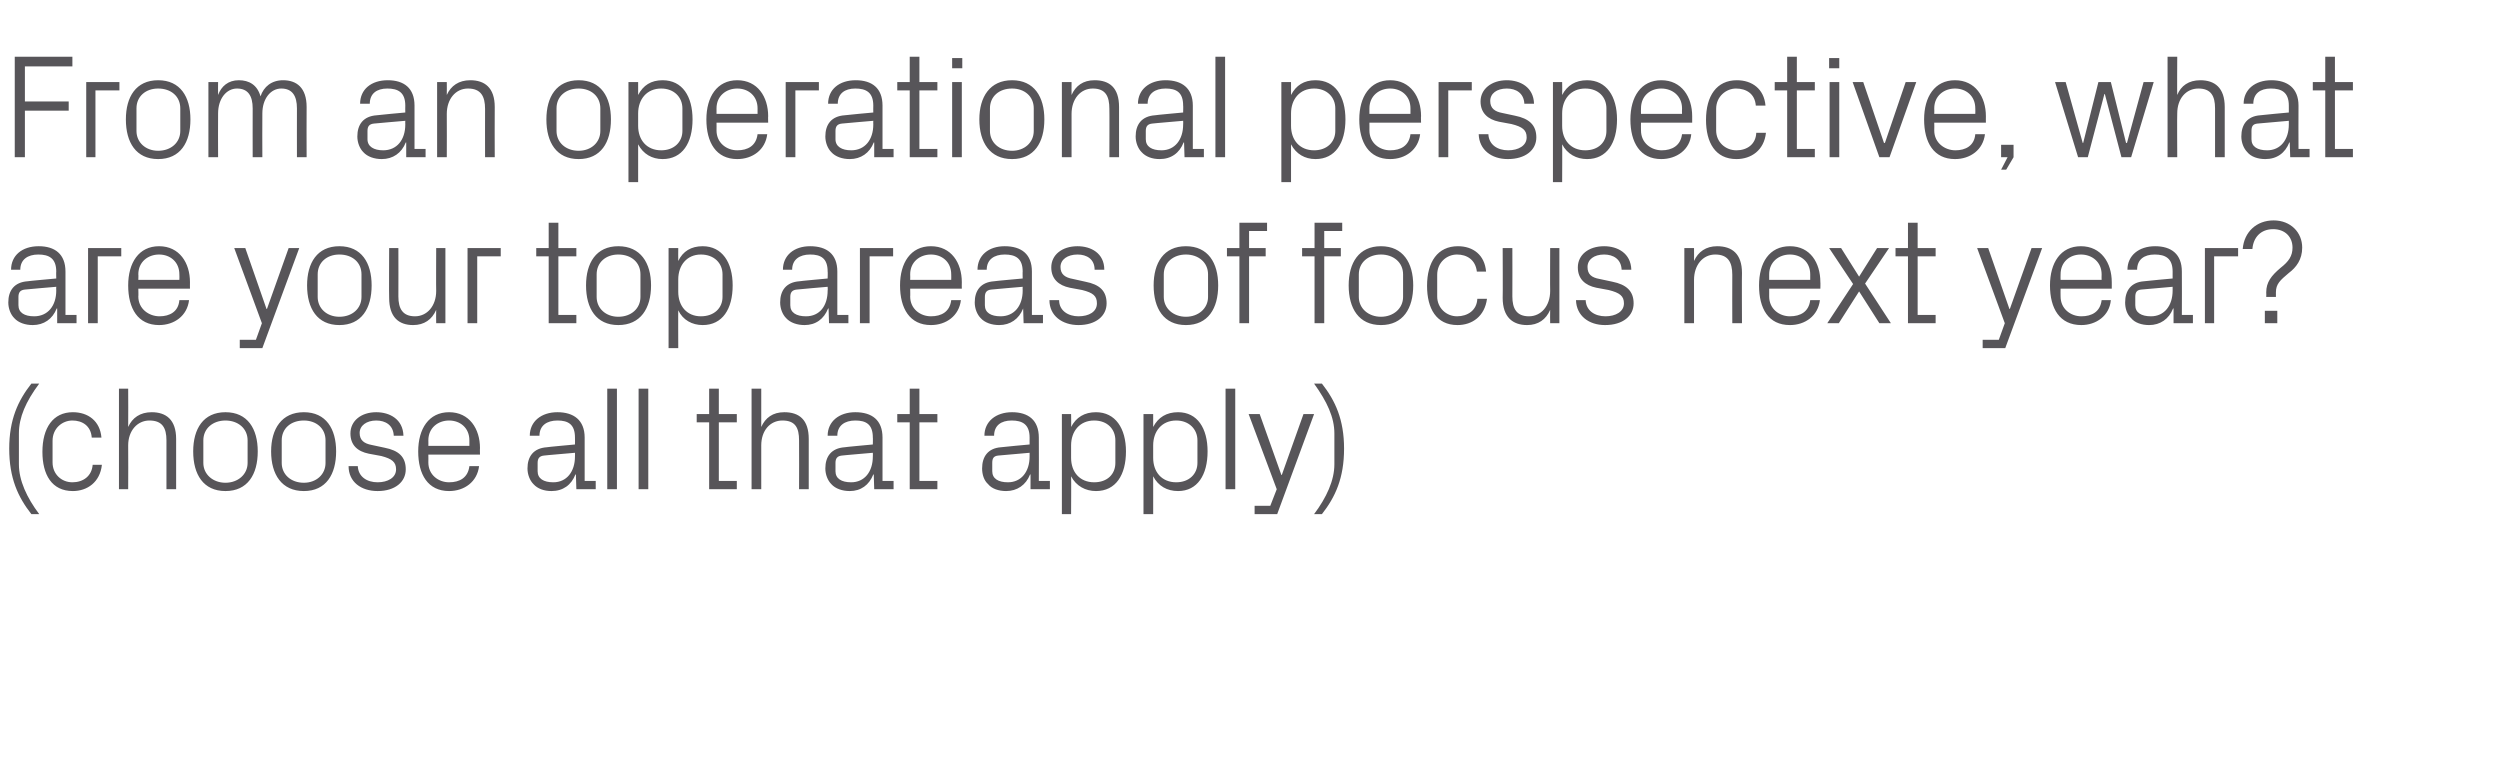 <?xml version="1.0" standalone="no"?><!DOCTYPE svg PUBLIC "-//W3C//DTD SVG 1.1//EN" "http://www.w3.org/Graphics/SVG/1.1/DTD/svg11.dtd"><svg xmlns="http://www.w3.org/2000/svg" version="1.1" width="542.2px" height="165.3px" viewBox="0 -4 542.2 165.3" style="top:-4px">  <desc>From an operational perspective, what are your top areas of focus next year? (choose all that apply)</desc>  <defs/>  <g id="Polygon51057">    <path d="M 4.1 96.7 C 4.1 100.2 5.8 103.9 8.5 107.5 C 8.5 107.5 6.8 107.5 6.8 107.5 C 3.9 103.8 2 99.7 2 93.3 C 2 87 3.9 82.9 6.8 79.2 C 6.8 79.2 8.5 79.2 8.5 79.2 C 5.6 83.1 4.1 86.5 4.1 90 C 4.1 90 4.1 96.7 4.1 96.7 Z M 15.8 85.4 C 19.1 85.4 21.7 87.3 22 90.9 C 22 90.9 19.9 90.9 19.9 90.9 C 19.7 88.3 17.8 87.2 15.7 87.2 C 13.5 87.2 11.4 88.9 11.4 91.6 C 11.4 91.6 11.4 96.3 11.4 96.3 C 11.4 98.8 13.3 100.6 15.7 100.6 C 18 100.6 19.9 99.3 20.1 96.8 C 20.1 96.8 22.1 96.8 22.1 96.8 C 21.7 100.6 18.9 102.5 15.8 102.5 C 11.2 102.5 9.2 98.9 9.2 94 C 9.2 88.8 11.5 85.4 15.8 85.4 Z M 25.8 102.1 L 25.8 80.3 L 27.8 80.3 C 27.8 80.3 27.84 88.61 27.8 88.6 C 28.7 86.6 30.4 85.4 32.9 85.4 C 36 85.4 38.2 87 38.2 91.2 C 38.18 91.2 38.2 102.1 38.2 102.1 L 36.1 102.1 C 36.1 102.1 36.1 91.52 36.1 91.5 C 36.1 88.8 35.2 87.2 32.4 87.2 C 29.8 87.2 27.8 89.4 27.8 92.6 C 27.84 92.64 27.8 102.1 27.8 102.1 L 25.8 102.1 Z M 41.9 93.9 C 41.9 89 44.1 85.4 48.9 85.4 C 53.7 85.4 55.9 89 55.9 93.9 C 55.9 98.9 53.7 102.5 48.9 102.5 C 44.1 102.5 41.9 98.9 41.9 93.9 Z M 53.7 91.5 C 53.7 88.9 51.6 87.2 48.9 87.2 C 46.2 87.2 44.1 88.9 44.1 91.5 C 44.1 91.5 44.1 96.4 44.1 96.4 C 44.1 98.9 46.2 100.7 48.9 100.7 C 51.6 100.7 53.7 98.9 53.7 96.4 C 53.7 96.4 53.7 91.5 53.7 91.5 Z M 58.8 93.9 C 58.8 89 61.1 85.4 65.9 85.4 C 70.7 85.4 72.9 89 72.9 93.9 C 72.9 98.9 70.7 102.5 65.9 102.5 C 61.1 102.5 58.8 98.9 58.8 93.9 Z M 70.6 91.5 C 70.6 88.9 68.6 87.2 65.9 87.2 C 63.1 87.2 61.1 88.9 61.1 91.5 C 61.1 91.5 61.1 96.4 61.1 96.4 C 61.1 98.9 63.1 100.7 65.9 100.7 C 68.6 100.7 70.6 98.9 70.6 96.4 C 70.6 96.4 70.6 91.5 70.6 91.5 Z M 83.4 93.1 C 86.5 93.7 88 95.1 88 97.8 C 88 100.5 85.7 102.5 81.9 102.5 C 78.3 102.5 75.6 100.5 75.6 97.1 C 75.6 97.1 77.6 97.1 77.6 97.1 C 77.7 99.4 79.6 100.6 81.9 100.6 C 84.1 100.6 85.9 99.6 85.9 97.8 C 85.9 96.2 85 95.5 82.7 94.9 C 82.7 94.9 80 94.4 80 94.4 C 77.5 93.9 76 92.5 76 90 C 76 87.3 78.3 85.4 81.6 85.4 C 84.5 85.4 87.4 86.9 87.5 90.5 C 87.5 90.5 85.4 90.5 85.4 90.5 C 85.3 88.2 83.6 87.2 81.6 87.2 C 79.5 87.2 78 88.3 78 89.9 C 78 91.5 79 92.2 80.6 92.5 C 80.6 92.5 83.4 93.1 83.4 93.1 Z M 90.7 93.9 C 90.7 89 93 85.4 97.4 85.4 C 101.8 85.4 104.1 89 104.1 93.2 C 104.06 93.18 104.1 94.6 104.1 94.6 L 92.9 94.6 C 92.9 94.6 92.93 96.32 92.9 96.3 C 92.9 99 95.1 100.6 97.4 100.6 C 99.7 100.6 101.5 99.6 101.8 97.1 C 101.8 97.1 103.9 97.1 103.9 97.1 C 103.5 100.5 100.7 102.5 97.4 102.5 C 92.8 102.5 90.7 98.9 90.7 93.9 Z M 101.8 91.5 C 101.8 88.8 99.8 87.2 97.4 87.2 C 95 87.2 92.9 88.8 92.9 91.5 C 92.93 91.52 92.9 92.7 92.9 92.7 L 101.8 92.7 C 101.8 92.7 101.82 91.52 101.8 91.5 Z M 115.7 101 C 114.9 100.2 114.4 98.9 114.4 97.6 C 114.4 95 115.7 93.2 118.6 93 C 118.56 92.96 124.7 92.4 124.7 92.4 C 124.7 92.4 124.73 90.88 124.7 90.9 C 124.7 88 123.2 87.2 120.9 87.2 C 118.6 87.2 117 88.3 117 90.5 C 117 90.5 114.9 90.5 114.9 90.5 C 114.9 87.4 117.4 85.4 120.9 85.4 C 124.4 85.4 126.8 87.1 126.8 90.9 C 126.78 90.94 126.8 100.3 126.8 100.3 L 129.2 100.3 L 129.2 102.1 L 125 102.1 L 124.9 98.9 C 124.9 98.9 124.83 98.91 124.8 98.9 C 123.9 101.2 122.1 102.5 119.6 102.5 C 118 102.5 116.6 102 115.7 101 Z M 124.7 95 C 124.73 94.98 124.7 94.2 124.7 94.2 C 124.7 94.2 117.95 94.78 118 94.8 C 117 94.9 116.6 95.4 116.6 96.4 C 116.6 96.4 116.6 98.2 116.6 98.2 C 116.6 99.8 117.9 100.6 120 100.6 C 122.9 100.6 124.7 98.3 124.7 95 Z M 131.7 102.1 L 131.7 80.3 L 133.8 80.3 L 133.8 102.1 L 131.7 102.1 Z M 138.5 102.1 L 138.5 80.3 L 140.6 80.3 L 140.6 102.1 L 138.5 102.1 Z M 155.9 100.3 L 159.8 100.3 L 159.8 102.1 L 153.8 102.1 L 153.8 87.6 L 151.1 87.6 L 151.1 85.8 L 153.8 85.8 L 153.8 80.3 L 155.9 80.3 L 155.9 85.8 L 159.8 85.8 L 159.8 87.6 L 155.9 87.6 L 155.9 100.3 Z M 163 102.1 L 163 80.3 L 165.1 80.3 C 165.1 80.3 165.09 88.61 165.1 88.6 C 166 86.6 167.6 85.4 170.1 85.4 C 173.3 85.4 175.4 87 175.4 91.2 C 175.42 91.2 175.4 102.1 175.4 102.1 L 173.3 102.1 C 173.3 102.1 173.34 91.52 173.3 91.5 C 173.3 88.8 172.5 87.2 169.7 87.2 C 167 87.2 165.1 89.4 165.1 92.6 C 165.09 92.64 165.1 102.1 165.1 102.1 L 163 102.1 Z M 180.3 101 C 179.5 100.2 179 98.9 179 97.6 C 179 95 180.3 93.2 183.2 93 C 183.17 92.96 189.3 92.4 189.3 92.4 C 189.3 92.4 189.34 90.88 189.3 90.9 C 189.3 88 187.8 87.2 185.5 87.2 C 183.2 87.2 181.6 88.3 181.6 90.5 C 181.6 90.5 179.5 90.5 179.5 90.5 C 179.5 87.4 182 85.4 185.5 85.4 C 189.1 85.4 191.4 87.1 191.4 90.9 C 191.39 90.94 191.4 100.3 191.4 100.3 L 193.8 100.3 L 193.8 102.1 L 189.6 102.1 L 189.5 98.9 C 189.5 98.9 189.44 98.91 189.4 98.9 C 188.5 101.2 186.7 102.5 184.3 102.5 C 182.7 102.5 181.2 102 180.3 101 Z M 189.3 95 C 189.34 94.98 189.3 94.2 189.3 94.2 C 189.3 94.2 182.56 94.78 182.6 94.8 C 181.6 94.9 181.2 95.4 181.2 96.4 C 181.2 96.4 181.2 98.2 181.2 98.2 C 181.2 99.8 182.5 100.6 184.6 100.6 C 187.5 100.6 189.3 98.3 189.3 95 Z M 199.4 100.3 L 203.3 100.3 L 203.3 102.1 L 197.3 102.1 L 197.3 87.6 L 194.6 87.6 L 194.6 85.8 L 197.3 85.8 L 197.3 80.3 L 199.4 80.3 L 199.4 85.8 L 203.3 85.8 L 203.3 87.6 L 199.4 87.6 L 199.4 100.3 Z M 214.3 101 C 213.4 100.2 213 98.9 213 97.6 C 213 95 214.3 93.2 217.1 93 C 217.12 92.96 223.3 92.4 223.3 92.4 C 223.3 92.4 223.29 90.88 223.3 90.9 C 223.3 88 221.7 87.2 219.4 87.2 C 217.1 87.2 215.6 88.3 215.6 90.5 C 215.6 90.5 213.5 90.5 213.5 90.5 C 213.5 87.4 216 85.4 219.5 85.4 C 223 85.4 225.3 87.1 225.3 90.9 C 225.34 90.94 225.3 100.3 225.3 100.3 L 227.7 100.3 L 227.7 102.1 L 223.5 102.1 L 223.5 98.9 C 223.5 98.9 223.39 98.91 223.4 98.9 C 222.5 101.2 220.6 102.5 218.2 102.5 C 216.6 102.5 215.1 102 214.3 101 Z M 223.3 95 C 223.29 94.98 223.3 94.2 223.3 94.2 C 223.3 94.2 216.51 94.78 216.5 94.8 C 215.5 94.9 215.2 95.4 215.2 96.4 C 215.2 96.4 215.2 98.2 215.2 98.2 C 215.2 99.8 216.5 100.6 218.6 100.6 C 221.5 100.6 223.3 98.3 223.3 95 Z M 230.3 107.5 L 230.3 85.8 L 232.3 85.8 C 232.3 85.8 232.35 88.58 232.3 88.6 C 233.4 86.5 235.2 85.4 237.7 85.4 C 241.9 85.4 244.2 88.9 244.2 93.9 C 244.2 99 242 102.5 237.7 102.5 C 235.4 102.5 233.4 101.4 232.3 99.3 C 232.35 99.26 232.3 107.5 232.3 107.5 L 230.3 107.5 Z M 232.3 95.3 C 232.3 98.4 234.2 100.6 237.3 100.6 C 240.2 100.6 241.9 98.8 241.9 96.4 C 241.9 96.4 241.9 91.5 241.9 91.5 C 241.9 89.1 240.2 87.2 237.3 87.2 C 234.2 87.2 232.3 89.5 232.3 92.6 C 232.3 92.6 232.3 95.3 232.3 95.3 Z M 248 107.5 L 248 85.8 L 250.1 85.8 C 250.1 85.8 250.11 88.58 250.1 88.6 C 251.2 86.5 253 85.4 255.5 85.4 C 259.7 85.4 261.9 88.9 261.9 93.9 C 261.9 99 259.7 102.5 255.5 102.5 C 253.1 102.5 251.2 101.4 250.1 99.3 C 250.11 99.26 250.1 107.5 250.1 107.5 L 248 107.5 Z M 250.1 95.3 C 250.1 98.4 252 100.6 255.1 100.6 C 257.9 100.6 259.7 98.8 259.7 96.4 C 259.7 96.4 259.7 91.5 259.7 91.5 C 259.7 89.1 257.9 87.2 255.1 87.2 C 252 87.2 250.1 89.5 250.1 92.6 C 250.1 92.6 250.1 95.3 250.1 95.3 Z M 265.8 102.1 L 265.8 80.3 L 267.9 80.3 L 267.9 102.1 L 265.8 102.1 Z M 278 99 L 282.7 85.8 L 285 85.8 L 277 107.5 L 272.1 107.5 L 272.1 105.7 L 275.5 105.7 L 276.9 102.1 L 270.8 85.8 L 273.2 85.8 L 277.9 99 L 278 99 Z M 289.4 90 C 289.4 86.5 287.8 83.1 285 79.2 C 285 79.2 286.7 79.2 286.7 79.2 C 289.6 82.9 291.5 87 291.5 93.3 C 291.5 99.7 289.6 103.8 286.7 107.5 C 286.7 107.5 285 107.5 285 107.5 C 287.7 103.9 289.4 100.2 289.4 96.7 C 289.4 96.7 289.4 90 289.4 90 Z " stroke="none" fill="#575559"/>  </g>  <g id="Polygon51056">    <path d="M 3.1 65 C 2.3 64.2 1.8 62.9 1.8 61.6 C 1.8 59 3.1 57.2 6 57 C 5.98 56.96 12.2 56.4 12.2 56.4 C 12.2 56.4 12.16 54.88 12.2 54.9 C 12.2 52 10.6 51.2 8.3 51.2 C 6 51.2 4.4 52.3 4.4 54.5 C 4.4 54.5 2.4 54.5 2.4 54.5 C 2.4 51.4 4.8 49.4 8.4 49.4 C 11.9 49.4 14.2 51.1 14.2 54.9 C 14.21 54.94 14.2 64.3 14.2 64.3 L 16.6 64.3 L 16.6 66.1 L 12.4 66.1 L 12.4 62.9 C 12.4 62.9 12.26 62.91 12.3 62.9 C 11.4 65.2 9.5 66.5 7.1 66.5 C 5.5 66.5 4 66 3.1 65 Z M 12.2 59 C 12.16 58.98 12.2 58.2 12.2 58.2 C 12.2 58.2 5.38 58.78 5.4 58.8 C 4.4 58.9 4 59.4 4 60.4 C 4 60.4 4 62.2 4 62.2 C 4 63.8 5.3 64.6 7.4 64.6 C 10.4 64.6 12.2 62.3 12.2 59 Z M 19.1 49.8 L 26.3 49.8 L 26.3 51.6 L 21.2 51.6 L 21.2 66.1 L 19.1 66.1 L 19.1 49.8 Z M 27.8 57.9 C 27.8 53 30.1 49.4 34.5 49.4 C 38.9 49.4 41.2 53 41.2 57.2 C 41.18 57.18 41.2 58.6 41.2 58.6 L 30 58.6 C 30 58.6 30.05 60.32 30 60.3 C 30 63 32.3 64.6 34.6 64.6 C 36.8 64.6 38.7 63.6 38.9 61.1 C 38.9 61.1 41 61.1 41 61.1 C 40.6 64.5 37.8 66.5 34.5 66.5 C 29.9 66.5 27.8 62.9 27.8 57.9 Z M 38.9 55.5 C 38.9 52.8 36.9 51.2 34.5 51.2 C 32.1 51.2 30 52.8 30 55.5 C 30.05 55.52 30 56.7 30 56.7 L 38.9 56.7 C 38.9 56.7 38.94 55.52 38.9 55.5 Z M 57.9 63 L 62.6 49.8 L 64.9 49.8 L 56.9 71.5 L 52 71.5 L 52 69.7 L 55.5 69.7 L 56.8 66.1 L 50.8 49.8 L 53.2 49.8 L 57.8 63 L 57.9 63 Z M 66.6 57.9 C 66.6 53 68.8 49.4 73.6 49.4 C 78.4 49.4 80.6 53 80.6 57.9 C 80.6 62.9 78.4 66.5 73.6 66.5 C 68.8 66.5 66.6 62.9 66.6 57.9 Z M 78.4 55.5 C 78.4 52.9 76.4 51.2 73.6 51.2 C 70.9 51.2 68.9 52.9 68.9 55.5 C 68.9 55.5 68.9 60.4 68.9 60.4 C 68.9 62.9 70.9 64.7 73.6 64.7 C 76.4 64.7 78.4 62.9 78.4 60.4 C 78.4 60.4 78.4 55.5 78.4 55.5 Z M 94.6 63.2 C 93.7 65.3 92 66.5 89.6 66.5 C 86.5 66.5 84.4 64.8 84.4 60.6 C 84.35 60.64 84.4 49.8 84.4 49.8 L 86.4 49.8 C 86.4 49.8 86.43 60.29 86.4 60.3 C 86.4 62.9 87.3 64.6 90 64.6 C 92.6 64.6 94.6 62.4 94.6 59.1 C 94.56 59.14 94.6 49.8 94.6 49.8 L 96.6 49.8 L 96.6 66.1 L 94.6 66.1 C 94.6 66.1 94.56 63.23 94.6 63.2 Z M 101.4 49.8 L 108.6 49.8 L 108.6 51.6 L 103.5 51.6 L 103.5 66.1 L 101.4 66.1 L 101.4 49.8 Z M 121.1 64.3 L 125 64.3 L 125 66.1 L 119 66.1 L 119 51.6 L 116.3 51.6 L 116.3 49.8 L 119 49.8 L 119 44.3 L 121.1 44.3 L 121.1 49.8 L 125 49.8 L 125 51.6 L 121.1 51.6 L 121.1 64.3 Z M 127.1 57.9 C 127.1 53 129.3 49.4 134.1 49.4 C 138.9 49.4 141.2 53 141.2 57.9 C 141.2 62.9 138.9 66.5 134.1 66.5 C 129.3 66.5 127.1 62.9 127.1 57.9 Z M 138.9 55.5 C 138.9 52.9 136.9 51.2 134.1 51.2 C 131.4 51.2 129.4 52.9 129.4 55.5 C 129.4 55.5 129.4 60.4 129.4 60.4 C 129.4 62.9 131.4 64.7 134.1 64.7 C 136.9 64.7 138.9 62.9 138.9 60.4 C 138.9 60.4 138.9 55.5 138.9 55.5 Z M 145 71.5 L 145 49.8 L 147.1 49.8 C 147.1 49.8 147.07 52.58 147.1 52.6 C 148.1 50.5 149.9 49.4 152.4 49.4 C 156.6 49.4 158.9 52.9 158.9 57.9 C 158.9 63 156.7 66.5 152.4 66.5 C 150.1 66.5 148.1 65.4 147.1 63.3 C 147.07 63.26 147.1 71.5 147.1 71.5 L 145 71.5 Z M 147.1 59.3 C 147.1 62.4 149 64.6 152 64.6 C 154.9 64.6 156.7 62.8 156.7 60.4 C 156.7 60.4 156.7 55.5 156.7 55.5 C 156.7 53.1 154.9 51.2 152 51.2 C 149 51.2 147.1 53.5 147.1 56.6 C 147.1 56.6 147.1 59.3 147.1 59.3 Z M 170.5 65 C 169.7 64.2 169.2 62.9 169.2 61.6 C 169.2 59 170.5 57.2 173.4 57 C 173.37 56.96 179.5 56.4 179.5 56.4 C 179.5 56.4 179.55 54.88 179.5 54.9 C 179.5 52 178 51.2 175.7 51.2 C 173.4 51.2 171.8 52.3 171.8 54.5 C 171.8 54.5 169.8 54.5 169.8 54.5 C 169.8 51.4 172.2 49.4 175.7 49.4 C 179.3 49.4 181.6 51.1 181.6 54.9 C 181.6 54.94 181.6 64.3 181.6 64.3 L 184 64.3 L 184 66.1 L 179.8 66.1 L 179.7 62.9 C 179.7 62.9 179.65 62.91 179.6 62.9 C 178.7 65.2 176.9 66.5 174.5 66.5 C 172.9 66.5 171.4 66 170.5 65 Z M 179.5 59 C 179.55 58.98 179.5 58.2 179.5 58.2 C 179.5 58.2 172.77 58.78 172.8 58.8 C 171.8 58.9 171.4 59.4 171.4 60.4 C 171.4 60.4 171.4 62.2 171.4 62.2 C 171.4 63.8 172.7 64.6 174.8 64.6 C 177.8 64.6 179.5 62.3 179.5 59 Z M 186.5 49.8 L 193.7 49.8 L 193.7 51.6 L 188.6 51.6 L 188.6 66.1 L 186.5 66.1 L 186.5 49.8 Z M 195.2 57.9 C 195.2 53 197.5 49.4 201.9 49.4 C 206.3 49.4 208.6 53 208.6 57.2 C 208.57 57.18 208.6 58.6 208.6 58.6 L 197.4 58.6 C 197.4 58.6 197.44 60.32 197.4 60.3 C 197.4 63 199.6 64.6 201.9 64.6 C 204.2 64.6 206 63.6 206.3 61.1 C 206.3 61.1 208.4 61.1 208.4 61.1 C 208 64.5 205.2 66.5 201.9 66.5 C 197.3 66.5 195.2 62.9 195.2 57.9 Z M 206.3 55.5 C 206.3 52.8 204.3 51.2 201.9 51.2 C 199.5 51.2 197.4 52.8 197.4 55.5 C 197.44 55.52 197.4 56.7 197.4 56.7 L 206.3 56.7 C 206.3 56.7 206.33 55.52 206.3 55.5 Z M 212.7 65 C 211.9 64.2 211.4 62.9 211.4 61.6 C 211.4 59 212.7 57.2 215.6 57 C 215.58 56.96 221.8 56.4 221.8 56.4 C 221.8 56.4 221.76 54.88 221.8 54.9 C 221.8 52 220.2 51.2 217.9 51.2 C 215.6 51.2 214 52.3 214 54.5 C 214 54.5 212 54.5 212 54.5 C 212 51.4 214.4 49.4 217.9 49.4 C 221.5 49.4 223.8 51.1 223.8 54.9 C 223.8 54.94 223.8 64.3 223.8 64.3 L 226.2 64.3 L 226.2 66.1 L 222 66.1 L 221.9 62.9 C 221.9 62.9 221.85 62.91 221.9 62.9 C 221 65.2 219.1 66.5 216.7 66.5 C 215.1 66.5 213.6 66 212.7 65 Z M 221.8 59 C 221.76 58.98 221.8 58.2 221.8 58.2 C 221.8 58.2 214.97 58.78 215 58.8 C 214 58.9 213.6 59.4 213.6 60.4 C 213.6 60.4 213.6 62.2 213.6 62.2 C 213.6 63.8 214.9 64.6 217 64.6 C 220 64.6 221.8 62.3 221.8 59 Z M 235.4 57.1 C 238.5 57.7 240 59.1 240 61.8 C 240 64.5 237.7 66.5 233.9 66.5 C 230.4 66.5 227.6 64.5 227.6 61.1 C 227.6 61.1 229.7 61.1 229.7 61.1 C 229.7 63.4 231.7 64.6 233.9 64.6 C 236.2 64.6 237.9 63.6 237.9 61.8 C 237.9 60.2 237.1 59.5 234.7 58.9 C 234.7 58.9 232 58.4 232 58.4 C 229.6 57.9 228 56.5 228 54 C 228 51.3 230.3 49.4 233.7 49.4 C 236.6 49.4 239.5 50.9 239.5 54.5 C 239.5 54.5 237.4 54.5 237.4 54.5 C 237.4 52.2 235.7 51.2 233.7 51.2 C 231.5 51.2 230 52.3 230 53.9 C 230 55.5 231 56.2 232.7 56.5 C 232.7 56.5 235.4 57.1 235.4 57.1 Z M 250.2 57.9 C 250.2 53 252.4 49.4 257.2 49.4 C 262 49.4 264.2 53 264.2 57.9 C 264.2 62.9 262 66.5 257.2 66.5 C 252.4 66.5 250.2 62.9 250.2 57.9 Z M 262 55.5 C 262 52.9 259.9 51.2 257.2 51.2 C 254.5 51.2 252.4 52.9 252.4 55.5 C 252.4 55.5 252.4 60.4 252.4 60.4 C 252.4 62.9 254.5 64.7 257.2 64.7 C 259.9 64.7 262 62.9 262 60.4 C 262 60.4 262 55.5 262 55.5 Z M 270.9 49.8 L 274.5 49.8 L 274.5 51.6 L 270.9 51.6 L 270.9 66.1 L 268.8 66.1 L 268.8 51.6 L 266.1 51.6 L 266.1 49.8 L 268.8 49.8 L 268.8 44.3 L 274.8 44.3 L 274.8 46.1 L 270.9 46.1 L 270.9 49.8 Z M 287.2 49.8 L 290.8 49.8 L 290.8 51.6 L 287.2 51.6 L 287.2 66.1 L 285.1 66.1 L 285.1 51.6 L 282.4 51.6 L 282.4 49.8 L 285.1 49.8 L 285.1 44.3 L 291.1 44.3 L 291.1 46.1 L 287.2 46.1 L 287.2 49.8 Z M 292.5 57.9 C 292.5 53 294.7 49.4 299.5 49.4 C 304.3 49.4 306.5 53 306.5 57.9 C 306.5 62.9 304.3 66.5 299.5 66.5 C 294.7 66.5 292.5 62.9 292.5 57.9 Z M 304.3 55.5 C 304.3 52.9 302.2 51.2 299.5 51.2 C 296.8 51.2 294.7 52.9 294.7 55.5 C 294.7 55.5 294.7 60.4 294.7 60.4 C 294.7 62.9 296.8 64.7 299.5 64.7 C 302.2 64.7 304.3 62.9 304.3 60.4 C 304.3 60.4 304.3 55.5 304.3 55.5 Z M 316.2 49.4 C 319.5 49.4 322 51.3 322.3 54.9 C 322.3 54.9 320.3 54.9 320.3 54.9 C 320 52.3 318.1 51.2 316 51.2 C 313.8 51.2 311.7 52.9 311.7 55.6 C 311.7 55.6 311.7 60.3 311.7 60.3 C 311.7 62.8 313.7 64.6 316 64.6 C 318.3 64.6 320.3 63.3 320.4 60.8 C 320.4 60.8 322.5 60.8 322.5 60.8 C 322 64.6 319.3 66.5 316.1 66.5 C 311.5 66.5 309.5 62.9 309.5 58 C 309.5 52.8 311.8 49.4 316.2 49.4 Z M 336.2 63.2 C 335.3 65.3 333.6 66.5 331.2 66.5 C 328.1 66.5 325.9 64.8 325.9 60.6 C 325.95 60.64 325.9 49.8 325.9 49.8 L 328 49.8 C 328 49.8 328.03 60.29 328 60.3 C 328 62.9 328.9 64.6 331.6 64.6 C 334.2 64.6 336.2 62.4 336.2 59.1 C 336.16 59.14 336.2 49.8 336.2 49.8 L 338.2 49.8 L 338.2 66.1 L 336.2 66.1 C 336.2 66.1 336.16 63.23 336.2 63.2 Z M 349.7 57.1 C 352.7 57.7 354.3 59.1 354.3 61.8 C 354.3 64.5 352 66.5 348.1 66.5 C 344.6 66.5 341.9 64.5 341.8 61.1 C 341.8 61.1 343.9 61.1 343.9 61.1 C 344 63.4 345.9 64.6 348.2 64.6 C 350.4 64.6 352.2 63.6 352.2 61.8 C 352.2 60.2 351.3 59.5 348.9 58.9 C 348.9 58.9 346.2 58.4 346.2 58.4 C 343.8 57.9 342.2 56.5 342.2 54 C 342.2 51.3 344.5 49.4 347.9 49.4 C 350.8 49.4 353.7 50.9 353.8 54.5 C 353.8 54.5 351.7 54.5 351.7 54.5 C 351.6 52.2 349.9 51.2 347.9 51.2 C 345.7 51.2 344.3 52.3 344.3 53.9 C 344.3 55.5 345.2 56.2 346.9 56.5 C 346.9 56.5 349.7 57.1 349.7 57.1 Z M 375.7 55.6 C 375.7 52.9 374.8 51.2 372 51.2 C 369.3 51.2 367.4 53.5 367.4 56.7 C 367.42 56.7 367.4 66.1 367.4 66.1 L 365.3 66.1 L 365.3 49.8 L 367.4 49.8 C 367.4 49.8 367.42 52.61 367.4 52.6 C 368.3 50.6 370 49.4 372.4 49.4 C 375.6 49.4 377.8 51 377.8 55.2 C 377.75 55.2 377.8 66.1 377.8 66.1 L 375.7 66.1 C 375.7 66.1 375.67 55.58 375.7 55.6 Z M 381.5 57.9 C 381.5 53 383.7 49.4 388.2 49.4 C 392.6 49.4 394.8 53 394.8 57.2 C 394.84 57.18 394.8 58.6 394.8 58.6 L 383.7 58.6 C 383.7 58.6 383.71 60.32 383.7 60.3 C 383.7 63 385.9 64.6 388.2 64.6 C 390.5 64.6 392.3 63.6 392.6 61.1 C 392.6 61.1 394.7 61.1 394.7 61.1 C 394.3 64.5 391.5 66.5 388.2 66.5 C 383.5 66.5 381.5 62.9 381.5 57.9 Z M 392.6 55.5 C 392.6 52.8 390.6 51.2 388.2 51.2 C 385.8 51.2 383.7 52.8 383.7 55.5 C 383.71 55.52 383.7 56.7 383.7 56.7 L 392.6 56.7 C 392.6 56.7 392.6 55.52 392.6 55.5 Z M 401.9 57.6 L 396.7 49.8 L 399.3 49.8 L 403.2 56 L 407.1 49.8 L 409.7 49.8 L 404.5 57.5 L 410.1 66.1 L 407.6 66.1 L 403.2 59.2 L 398.8 66.1 L 396.3 66.1 L 401.9 57.6 Z M 415.9 64.3 L 419.8 64.3 L 419.8 66.1 L 413.8 66.1 L 413.8 51.6 L 411.1 51.6 L 411.1 49.8 L 413.8 49.8 L 413.8 44.3 L 415.9 44.3 L 415.9 49.8 L 419.8 49.8 L 419.8 51.6 L 415.9 51.6 L 415.9 64.3 Z M 435.9 63 L 440.6 49.8 L 442.9 49.8 L 434.9 71.5 L 430 71.5 L 430 69.7 L 433.5 69.7 L 434.8 66.1 L 428.8 49.8 L 431.2 49.8 L 435.8 63 L 435.9 63 Z M 444.6 57.9 C 444.6 53 446.9 49.4 451.3 49.4 C 455.7 49.4 458 53 458 57.2 C 458.01 57.18 458 58.6 458 58.6 L 446.9 58.6 C 446.9 58.6 446.87 60.32 446.9 60.3 C 446.9 63 449.1 64.6 451.4 64.6 C 453.7 64.6 455.5 63.6 455.8 61.1 C 455.8 61.1 457.8 61.1 457.8 61.1 C 457.5 64.5 454.6 66.5 451.4 66.5 C 446.7 66.5 444.6 62.9 444.6 57.9 Z M 455.8 55.5 C 455.8 52.8 453.7 51.2 451.3 51.2 C 448.9 51.2 446.9 52.8 446.9 55.5 C 446.87 55.52 446.9 56.7 446.9 56.7 L 455.8 56.7 C 455.8 56.7 455.77 55.52 455.8 55.5 Z M 462.2 65 C 461.3 64.2 460.9 62.9 460.9 61.6 C 460.9 59 462.2 57.2 465 57 C 465.02 56.96 471.2 56.4 471.2 56.4 C 471.2 56.4 471.19 54.88 471.2 54.9 C 471.2 52 469.6 51.2 467.3 51.2 C 465 51.2 463.5 52.3 463.5 54.5 C 463.5 54.5 461.4 54.5 461.4 54.5 C 461.4 51.4 463.9 49.4 467.4 49.4 C 470.9 49.4 473.2 51.1 473.2 54.9 C 473.24 54.94 473.2 64.3 473.2 64.3 L 475.6 64.3 L 475.6 66.1 L 471.4 66.1 L 471.4 62.9 C 471.4 62.9 471.29 62.91 471.3 62.9 C 470.4 65.2 468.5 66.5 466.1 66.5 C 464.5 66.5 463 66 462.2 65 Z M 471.2 59 C 471.19 58.98 471.2 58.2 471.2 58.2 C 471.2 58.2 464.41 58.78 464.4 58.8 C 463.4 58.9 463.1 59.4 463.1 60.4 C 463.1 60.4 463.1 62.2 463.1 62.2 C 463.1 63.8 464.4 64.6 466.5 64.6 C 469.4 64.6 471.2 62.3 471.2 59 Z M 478.2 49.8 L 485.4 49.8 L 485.4 51.6 L 480.2 51.6 L 480.2 66.1 L 478.2 66.1 L 478.2 49.8 Z M 493 45.7 C 490.3 45.7 488.7 47.5 488.5 50 C 488.5 50 486.4 50 486.4 50 C 486.7 46.3 489.4 43.8 493.1 43.8 C 496.8 43.8 499.3 46.4 499.3 49.7 C 499.3 52.3 498 54 496.4 55.2 C 494.5 56.8 493.6 57.6 493.6 59.4 C 493.62 59.42 493.6 60.4 493.6 60.4 L 491.5 60.4 C 491.5 60.4 491.54 59.42 491.5 59.4 C 491.5 57.2 492.6 55.8 494.6 54.1 C 496.4 52.7 497.2 51.5 497.2 49.7 C 497.2 47.4 495.6 45.7 493 45.7 Z M 493.9 66.1 L 491.2 66.1 L 491.2 63.4 L 493.9 63.4 L 493.9 66.1 Z " stroke="none" fill="#575559"/>  </g>  <g id="Polygon51055">    <path d="M 3.2 8.3 L 15.7 8.3 L 15.7 10.4 L 5.4 10.4 L 5.4 18 L 14.9 18 L 14.9 20 L 5.4 20 L 5.4 30.1 L 3.2 30.1 L 3.2 8.3 Z M 18.7 13.8 L 25.9 13.8 L 25.9 15.6 L 20.7 15.6 L 20.7 30.1 L 18.7 30.1 L 18.7 13.8 Z M 27.3 21.9 C 27.3 17 29.5 13.4 34.3 13.4 C 39.1 13.4 41.3 17 41.3 21.9 C 41.3 26.9 39.1 30.5 34.3 30.5 C 29.5 30.5 27.3 26.9 27.3 21.9 Z M 39.1 19.5 C 39.1 16.9 37.1 15.2 34.3 15.2 C 31.6 15.2 29.6 16.9 29.6 19.5 C 29.6 19.5 29.6 24.4 29.6 24.4 C 29.6 26.9 31.6 28.7 34.3 28.7 C 37.1 28.7 39.1 26.9 39.1 24.4 C 39.1 24.4 39.1 19.5 39.1 19.5 Z M 45.2 13.8 L 47.3 13.8 C 47.3 13.8 47.26 16.61 47.3 16.6 C 48 14.7 49.5 13.4 51.8 13.4 C 54 13.4 55.8 14.4 56.5 16.9 C 57.2 14.8 58.9 13.4 61.4 13.4 C 64.3 13.4 66.5 15 66.5 19.2 C 66.46 19.2 66.5 30.1 66.5 30.1 L 64.4 30.1 C 64.4 30.1 64.38 19.49 64.4 19.5 C 64.4 16.8 63.4 15.2 61 15.2 C 58.7 15.2 56.9 17.4 56.9 20.6 C 56.86 20.64 56.9 30.1 56.9 30.1 L 54.8 30.1 C 54.8 30.1 54.78 19.49 54.8 19.5 C 54.8 16.8 53.8 15.2 51.4 15.2 C 49.1 15.2 47.3 17.4 47.3 20.6 C 47.26 20.64 47.3 30.1 47.3 30.1 L 45.2 30.1 L 45.2 13.8 Z M 78.8 29 C 78 28.2 77.5 26.9 77.5 25.6 C 77.5 23 78.8 21.2 81.7 21 C 81.69 20.96 87.9 20.4 87.9 20.4 C 87.9 20.4 87.87 18.88 87.9 18.9 C 87.9 16 86.3 15.2 84 15.2 C 81.7 15.2 80.2 16.3 80.2 18.5 C 80.2 18.5 78.1 18.5 78.1 18.5 C 78.1 15.4 80.5 13.4 84.1 13.4 C 87.6 13.4 89.9 15.1 89.9 18.9 C 89.92 18.94 89.9 28.3 89.9 28.3 L 92.3 28.3 L 92.3 30.1 L 88.1 30.1 L 88.1 26.9 C 88.1 26.9 87.97 26.91 88 26.9 C 87.1 29.2 85.2 30.5 82.8 30.5 C 81.2 30.5 79.7 30 78.8 29 Z M 87.9 23 C 87.87 22.98 87.9 22.2 87.9 22.2 C 87.9 22.2 81.09 22.78 81.1 22.8 C 80.1 22.9 79.7 23.4 79.7 24.4 C 79.7 24.4 79.7 26.2 79.7 26.2 C 79.7 27.8 81.1 28.6 83.1 28.6 C 86.1 28.6 87.9 26.3 87.9 23 Z M 105.2 19.6 C 105.2 16.9 104.3 15.2 101.5 15.2 C 98.8 15.2 96.9 17.5 96.9 20.7 C 96.93 20.7 96.9 30.1 96.9 30.1 L 94.8 30.1 L 94.8 13.8 L 96.9 13.8 C 96.9 13.8 96.93 16.61 96.9 16.6 C 97.8 14.6 99.5 13.4 102 13.4 C 105.1 13.4 107.3 15 107.3 19.2 C 107.26 19.2 107.3 30.1 107.3 30.1 L 105.2 30.1 C 105.2 30.1 105.18 19.58 105.2 19.6 Z M 118.5 21.9 C 118.5 17 120.7 13.4 125.5 13.4 C 130.3 13.4 132.5 17 132.5 21.9 C 132.5 26.9 130.3 30.5 125.5 30.5 C 120.7 30.5 118.5 26.9 118.5 21.9 Z M 130.2 19.5 C 130.2 16.9 128.2 15.2 125.5 15.2 C 122.7 15.2 120.7 16.9 120.7 19.5 C 120.7 19.5 120.7 24.4 120.7 24.4 C 120.7 26.9 122.7 28.7 125.5 28.7 C 128.2 28.7 130.2 26.9 130.2 24.4 C 130.2 24.4 130.2 19.5 130.2 19.5 Z M 136.3 35.5 L 136.3 13.8 L 138.4 13.8 C 138.4 13.8 138.4 16.58 138.4 16.6 C 139.5 14.5 141.2 13.4 143.7 13.4 C 148 13.4 150.2 16.9 150.2 21.9 C 150.2 27 148 30.5 143.7 30.5 C 141.4 30.5 139.5 29.4 138.4 27.3 C 138.4 27.26 138.4 35.5 138.4 35.5 L 136.3 35.5 Z M 138.4 23.3 C 138.4 26.4 140.3 28.6 143.4 28.6 C 146.2 28.6 148 26.8 148 24.4 C 148 24.4 148 19.5 148 19.5 C 148 17.1 146.2 15.2 143.4 15.2 C 140.3 15.2 138.4 17.5 138.4 20.6 C 138.4 20.6 138.4 23.3 138.4 23.3 Z M 153.2 21.9 C 153.2 17 155.5 13.4 159.9 13.4 C 164.3 13.4 166.6 17 166.6 21.2 C 166.56 21.18 166.6 22.6 166.6 22.6 L 155.4 22.6 C 155.4 22.6 155.42 24.32 155.4 24.3 C 155.4 27 157.6 28.6 159.9 28.6 C 162.2 28.6 164 27.6 164.3 25.1 C 164.3 25.1 166.4 25.1 166.4 25.1 C 166 28.5 163.2 30.5 159.9 30.5 C 155.3 30.5 153.2 26.9 153.2 21.9 Z M 164.3 19.5 C 164.3 16.8 162.3 15.2 159.9 15.2 C 157.5 15.2 155.4 16.8 155.4 19.5 C 155.42 19.52 155.4 20.7 155.4 20.7 L 164.3 20.7 C 164.3 20.7 164.32 19.52 164.3 19.5 Z M 170.4 13.8 L 177.6 13.8 L 177.6 15.6 L 172.5 15.6 L 172.5 30.1 L 170.4 30.1 L 170.4 13.8 Z M 180.3 29 C 179.5 28.2 179 26.9 179 25.6 C 179 23 180.3 21.2 183.2 21 C 183.2 20.96 189.4 20.4 189.4 20.4 C 189.4 20.4 189.37 18.88 189.4 18.9 C 189.4 16 187.8 15.2 185.5 15.2 C 183.2 15.2 181.7 16.3 181.7 18.5 C 181.7 18.5 179.6 18.5 179.6 18.5 C 179.6 15.4 182 13.4 185.6 13.4 C 189.1 13.4 191.4 15.1 191.4 18.9 C 191.42 18.94 191.4 28.3 191.4 28.3 L 193.8 28.3 L 193.8 30.1 L 189.6 30.1 L 189.6 26.9 C 189.6 26.9 189.47 26.91 189.5 26.9 C 188.6 29.2 186.7 30.5 184.3 30.5 C 182.7 30.5 181.2 30 180.3 29 Z M 189.4 23 C 189.37 22.98 189.4 22.2 189.4 22.2 C 189.4 22.2 182.59 22.78 182.6 22.8 C 181.6 22.9 181.2 23.4 181.2 24.4 C 181.2 24.4 181.2 26.2 181.2 26.2 C 181.2 27.8 182.6 28.6 184.6 28.6 C 187.6 28.6 189.4 26.3 189.4 23 Z M 199.4 28.3 L 203.3 28.3 L 203.3 30.1 L 197.3 30.1 L 197.3 15.6 L 194.6 15.6 L 194.6 13.8 L 197.3 13.8 L 197.3 8.3 L 199.4 8.3 L 199.4 13.8 L 203.3 13.8 L 203.3 15.6 L 199.4 15.6 L 199.4 28.3 Z M 208.7 10.8 L 206.5 10.8 L 206.5 8.6 L 208.7 8.6 L 208.7 10.8 Z M 206.5 30.1 L 206.5 13.8 L 208.6 13.8 L 208.6 30.1 L 206.5 30.1 Z M 212.4 21.9 C 212.4 17 214.7 13.4 219.5 13.4 C 224.3 13.4 226.5 17 226.5 21.9 C 226.5 26.9 224.3 30.5 219.5 30.5 C 214.7 30.5 212.4 26.9 212.4 21.9 Z M 224.2 19.5 C 224.2 16.9 222.2 15.2 219.5 15.2 C 216.7 15.2 214.7 16.9 214.7 19.5 C 214.7 19.5 214.7 24.4 214.7 24.4 C 214.7 26.9 216.7 28.7 219.5 28.7 C 222.2 28.7 224.2 26.9 224.2 24.4 C 224.2 24.4 224.2 19.5 224.2 19.5 Z M 240.6 19.6 C 240.6 16.9 239.8 15.2 237 15.2 C 234.3 15.2 232.4 17.5 232.4 20.7 C 232.38 20.7 232.4 30.1 232.4 30.1 L 230.3 30.1 L 230.3 13.8 L 232.4 13.8 C 232.4 13.8 232.38 16.61 232.4 16.6 C 233.3 14.6 234.9 13.4 237.4 13.4 C 240.6 13.4 242.7 15 242.7 19.2 C 242.72 19.2 242.7 30.1 242.7 30.1 L 240.6 30.1 C 240.6 30.1 240.64 19.58 240.6 19.6 Z M 247.6 29 C 246.8 28.2 246.3 26.9 246.3 25.6 C 246.3 23 247.6 21.2 250.5 21 C 250.46 20.96 256.6 20.4 256.6 20.4 C 256.6 20.4 256.64 18.88 256.6 18.9 C 256.6 16 255.1 15.2 252.8 15.2 C 250.5 15.2 248.9 16.3 248.9 18.5 C 248.9 18.5 246.8 18.5 246.8 18.5 C 246.8 15.4 249.3 13.4 252.8 13.4 C 256.3 13.4 258.7 15.1 258.7 18.9 C 258.68 18.94 258.7 28.3 258.7 28.3 L 261.1 28.3 L 261.1 30.1 L 256.9 30.1 L 256.8 26.9 C 256.8 26.9 256.73 26.91 256.7 26.9 C 255.8 29.2 254 30.5 251.5 30.5 C 249.9 30.5 248.5 30 247.6 29 Z M 256.6 23 C 256.64 22.98 256.6 22.2 256.6 22.2 C 256.6 22.2 249.85 22.78 249.9 22.8 C 248.9 22.9 248.5 23.4 248.5 24.4 C 248.5 24.4 248.5 26.2 248.5 26.2 C 248.5 27.8 249.8 28.6 251.9 28.6 C 254.8 28.6 256.6 26.3 256.6 23 Z M 263.6 30.1 L 263.6 8.3 L 265.7 8.3 L 265.7 30.1 L 263.6 30.1 Z M 277.9 35.5 L 277.9 13.8 L 280 13.8 C 280 13.8 280 16.58 280 16.6 C 281.1 14.5 282.8 13.4 285.3 13.4 C 289.6 13.4 291.8 16.9 291.8 21.9 C 291.8 27 289.6 30.5 285.3 30.5 C 283 30.5 281.1 29.4 280 27.3 C 280 27.26 280 35.5 280 35.5 L 277.9 35.5 Z M 280 23.3 C 280 26.4 281.9 28.6 285 28.6 C 287.8 28.6 289.6 26.8 289.6 24.4 C 289.6 24.4 289.6 19.5 289.6 19.5 C 289.6 17.1 287.8 15.2 285 15.2 C 281.9 15.2 280 17.5 280 20.6 C 280 20.6 280 23.3 280 23.3 Z M 294.8 21.9 C 294.8 17 297.1 13.4 301.5 13.4 C 305.9 13.4 308.2 17 308.2 21.2 C 308.15 21.18 308.2 22.6 308.2 22.6 L 297 22.6 C 297 22.6 297.02 24.32 297 24.3 C 297 27 299.2 28.6 301.5 28.6 C 303.8 28.6 305.6 27.6 305.9 25.1 C 305.9 25.1 308 25.1 308 25.1 C 307.6 28.5 304.8 30.5 301.5 30.5 C 296.9 30.5 294.8 26.9 294.8 21.9 Z M 305.9 19.5 C 305.9 16.8 303.9 15.2 301.5 15.2 C 299.1 15.2 297 16.8 297 19.5 C 297.02 19.52 297 20.7 297 20.7 L 305.9 20.7 C 305.9 20.7 305.91 19.52 305.9 19.5 Z M 312 13.8 L 319.2 13.8 L 319.2 15.6 L 314.1 15.6 L 314.1 30.1 L 312 30.1 L 312 13.8 Z M 328.6 21.1 C 331.6 21.7 333.2 23.1 333.2 25.8 C 333.2 28.5 330.9 30.5 327 30.5 C 323.5 30.5 320.8 28.5 320.7 25.1 C 320.7 25.1 322.8 25.1 322.8 25.1 C 322.9 27.4 324.8 28.6 327.1 28.6 C 329.3 28.6 331.1 27.6 331.1 25.8 C 331.1 24.2 330.2 23.5 327.8 22.9 C 327.8 22.9 325.1 22.4 325.1 22.4 C 322.7 21.9 321.1 20.5 321.1 18 C 321.1 15.3 323.5 13.4 326.8 13.4 C 329.7 13.4 332.6 14.9 332.7 18.5 C 332.7 18.5 330.6 18.5 330.6 18.5 C 330.5 16.2 328.8 15.2 326.8 15.2 C 324.6 15.2 323.2 16.3 323.2 17.9 C 323.2 19.5 324.2 20.2 325.8 20.5 C 325.8 20.5 328.6 21.1 328.6 21.1 Z M 336.8 35.5 L 336.8 13.8 L 338.8 13.8 C 338.8 13.8 338.84 16.58 338.8 16.6 C 339.9 14.5 341.7 13.4 344.2 13.4 C 348.4 13.4 350.7 16.9 350.7 21.9 C 350.7 27 348.5 30.5 344.2 30.5 C 341.9 30.5 339.9 29.4 338.8 27.3 C 338.84 27.26 338.8 35.5 338.8 35.5 L 336.8 35.5 Z M 338.8 23.3 C 338.8 26.4 340.7 28.6 343.8 28.6 C 346.7 28.6 348.4 26.8 348.4 24.4 C 348.4 24.4 348.4 19.5 348.4 19.5 C 348.4 17.1 346.7 15.2 343.8 15.2 C 340.7 15.2 338.8 17.5 338.8 20.6 C 338.8 20.6 338.8 23.3 338.8 23.3 Z M 353.6 21.9 C 353.6 17 355.9 13.4 360.3 13.4 C 364.7 13.4 367 17 367 21.2 C 367 21.18 367 22.6 367 22.6 L 355.9 22.6 C 355.9 22.6 355.87 24.32 355.9 24.3 C 355.9 27 358.1 28.6 360.4 28.6 C 362.6 28.6 364.5 27.6 364.8 25.1 C 364.8 25.1 366.8 25.1 366.8 25.1 C 366.5 28.5 363.6 30.5 360.3 30.5 C 355.7 30.5 353.6 26.9 353.6 21.9 Z M 364.8 19.5 C 364.8 16.8 362.7 15.2 360.3 15.2 C 357.9 15.2 355.9 16.8 355.9 19.5 C 355.87 19.52 355.9 20.7 355.9 20.7 L 364.8 20.7 C 364.8 20.7 364.76 19.52 364.8 19.5 Z M 376.7 13.4 C 380 13.4 382.6 15.3 382.9 18.9 C 382.9 18.9 380.8 18.9 380.8 18.9 C 380.6 16.3 378.7 15.2 376.5 15.2 C 374.4 15.2 372.2 16.9 372.2 19.6 C 372.2 19.6 372.2 24.3 372.2 24.3 C 372.2 26.8 374.2 28.6 376.6 28.6 C 378.9 28.6 380.8 27.3 380.9 24.8 C 380.9 24.8 383 24.8 383 24.8 C 382.6 28.6 379.8 30.5 376.6 30.5 C 372 30.5 370 26.9 370 22 C 370 16.8 372.3 13.4 376.7 13.4 Z M 389.7 28.3 L 393.6 28.3 L 393.6 30.1 L 387.6 30.1 L 387.6 15.6 L 384.9 15.6 L 384.9 13.8 L 387.6 13.8 L 387.6 8.3 L 389.7 8.3 L 389.7 13.8 L 393.6 13.8 L 393.6 15.6 L 389.7 15.6 L 389.7 28.3 Z M 398.9 10.8 L 396.7 10.8 L 396.7 8.6 L 398.9 8.6 L 398.9 10.8 Z M 396.8 30.1 L 396.8 13.8 L 398.9 13.8 L 398.9 30.1 L 396.8 30.1 Z M 408.8 27 L 413.3 13.8 L 415.6 13.8 L 409.8 30.1 L 407.6 30.1 L 401.8 13.8 L 404.1 13.8 L 408.6 27 L 408.8 27 Z M 417.3 21.9 C 417.3 17 419.6 13.4 424 13.4 C 428.4 13.4 430.7 17 430.7 21.2 C 430.68 21.18 430.7 22.6 430.7 22.6 L 419.5 22.6 C 419.5 22.6 419.54 24.32 419.5 24.3 C 419.5 27 421.8 28.6 424.1 28.6 C 426.3 28.6 428.2 27.6 428.4 25.1 C 428.4 25.1 430.5 25.1 430.5 25.1 C 430.1 28.5 427.3 30.5 424 30.5 C 419.4 30.5 417.3 26.9 417.3 21.9 Z M 428.4 19.5 C 428.4 16.8 426.4 15.2 424 15.2 C 421.6 15.2 419.5 16.8 419.5 19.5 C 419.54 19.52 419.5 20.7 419.5 20.7 L 428.4 20.7 C 428.4 20.7 428.44 19.52 428.4 19.5 Z M 436.7 30.1 L 435.1 32.8 L 434 32.8 L 435.4 30.1 L 434 30.1 L 434 27.4 L 436.7 27.4 L 436.7 30.1 Z M 456.5 16.4 L 456.4 16.4 L 452.8 30.1 L 450.7 30.1 L 445.7 13.8 L 448 13.8 L 451.7 27 L 451.8 27 L 455.1 13.8 L 457.8 13.8 L 461.1 27 L 461.3 27 L 464.9 13.8 L 467.1 13.8 L 462.2 30.1 L 460.1 30.1 L 456.5 16.4 Z M 470.1 30.1 L 470.1 8.3 L 472.2 8.3 C 472.2 8.3 472.15 16.61 472.2 16.6 C 473 14.6 474.7 13.4 477.2 13.4 C 480.3 13.4 482.5 15 482.5 19.2 C 482.49 19.2 482.5 30.1 482.5 30.1 L 480.4 30.1 C 480.4 30.1 480.41 19.52 480.4 19.5 C 480.4 16.8 479.5 15.2 476.8 15.2 C 474.1 15.2 472.2 17.4 472.2 20.6 C 472.15 20.64 472.2 30.1 472.2 30.1 L 470.1 30.1 Z M 487.4 29 C 486.6 28.2 486.1 26.9 486.1 25.6 C 486.1 23 487.4 21.2 490.2 21 C 490.23 20.96 496.4 20.4 496.4 20.4 C 496.4 20.4 496.41 18.88 496.4 18.9 C 496.4 16 494.8 15.2 492.5 15.2 C 490.2 15.2 488.7 16.3 488.7 18.5 C 488.7 18.5 486.6 18.5 486.6 18.5 C 486.6 15.4 489.1 13.4 492.6 13.4 C 496.1 13.4 498.5 15.1 498.5 18.9 C 498.46 18.94 498.5 28.3 498.5 28.3 L 500.9 28.3 L 500.9 30.1 L 496.7 30.1 L 496.6 26.9 C 496.6 26.9 496.5 26.91 496.5 26.9 C 495.6 29.2 493.8 30.5 491.3 30.5 C 489.7 30.5 488.2 30 487.4 29 Z M 496.4 23 C 496.41 22.98 496.4 22.2 496.4 22.2 C 496.4 22.2 489.62 22.78 489.6 22.8 C 488.6 22.9 488.3 23.4 488.3 24.4 C 488.3 24.4 488.3 26.2 488.3 26.2 C 488.3 27.8 489.6 28.6 491.7 28.6 C 494.6 28.6 496.4 26.3 496.4 23 Z M 506.4 28.3 L 510.3 28.3 L 510.3 30.1 L 504.3 30.1 L 504.3 15.6 L 501.6 15.6 L 501.6 13.8 L 504.3 13.8 L 504.3 8.3 L 506.4 8.3 L 506.4 13.8 L 510.3 13.8 L 510.3 15.6 L 506.4 15.6 L 506.4 28.3 Z " stroke="none" fill="#575559"/>  </g></svg>